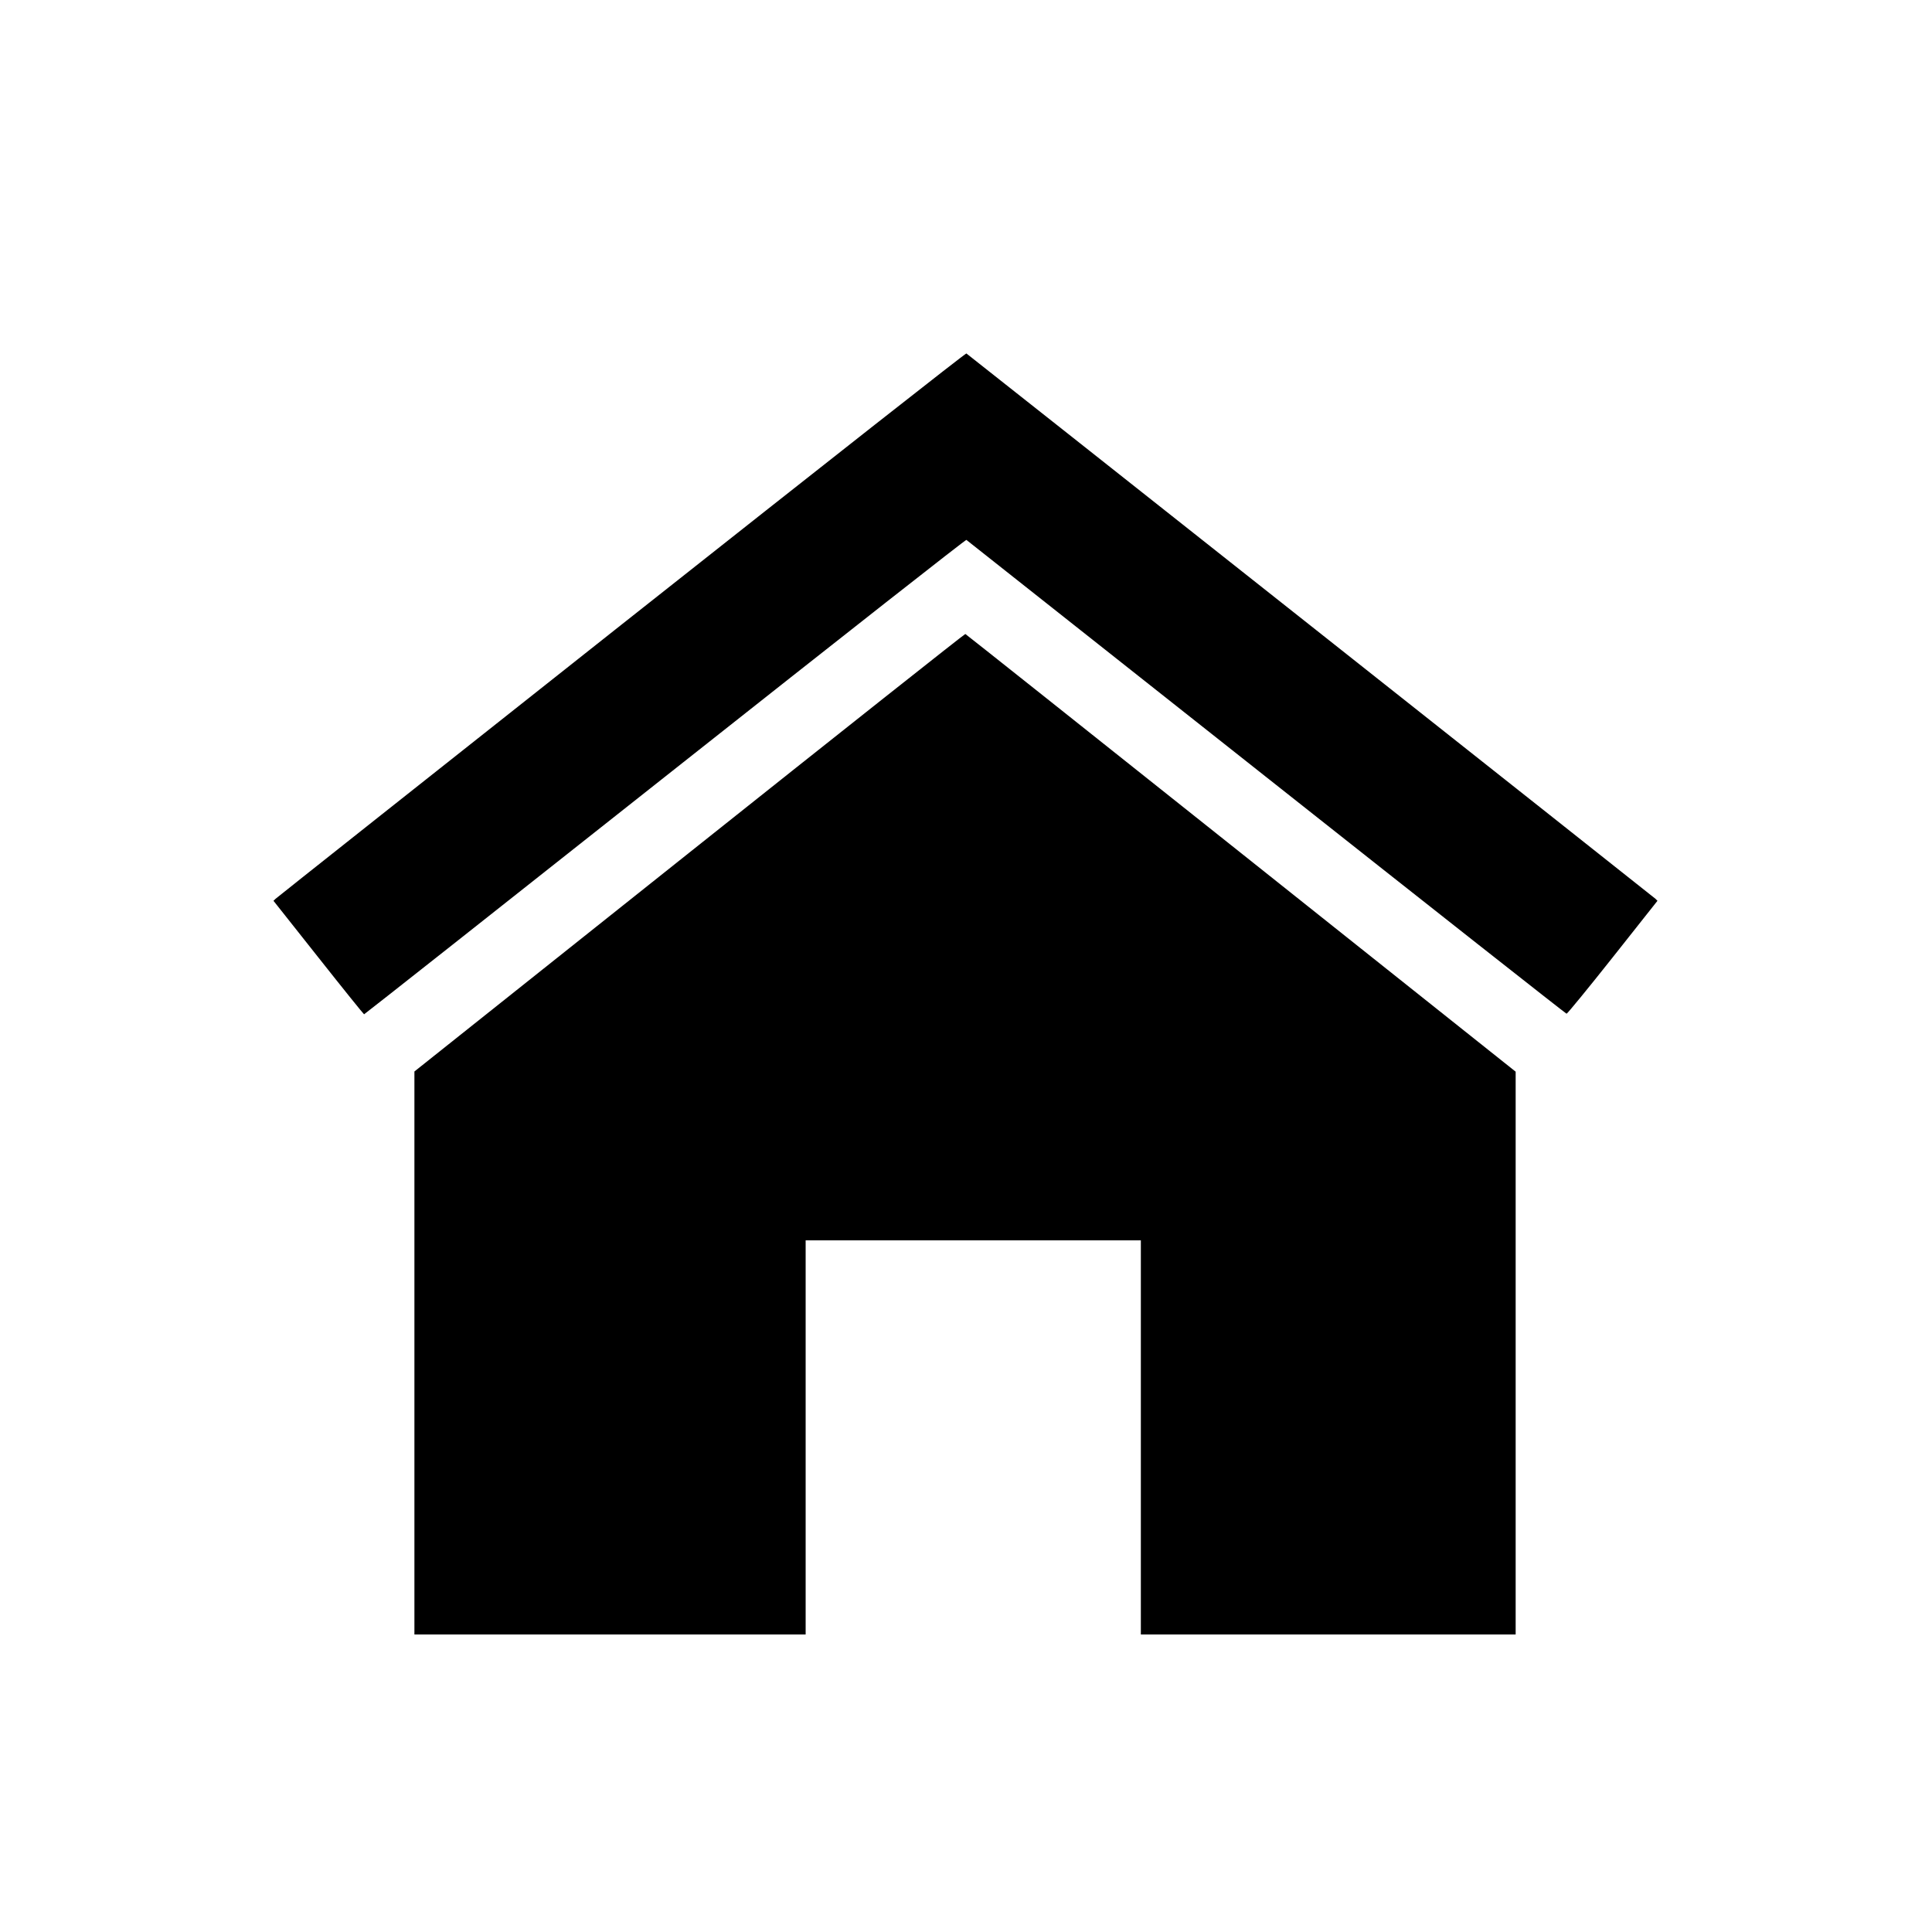 <?xml version="1.0" standalone="no"?>
<!DOCTYPE svg PUBLIC "-//W3C//DTD SVG 20010904//EN"
 "http://www.w3.org/TR/2001/REC-SVG-20010904/DTD/svg10.dtd">
<svg version="1.0" xmlns="http://www.w3.org/2000/svg"
 width="2000pt" height="2000pt" viewBox="0 0 2000 2000"
 preserveAspectRatio="xMidYMid meet">
<g transform="translate(0,2000) scale(0.1,-0.1)"
fill="#000000" stroke="none">
<path d="M6434 13534 c-1957 -1549 -3569 -2826 -3581 -2838 l-22 -21 465 -587
c256 -324 469 -588 473 -588 4 0 1407 1107 3116 2460 1934 1530 3113 2456
3119 2451 6 -5 1403 -1110 3105 -2456 1701 -1346 3100 -2448 3108 -2449 8 0
223 262 478 584 l463 585 -21 21 c-15 15 -6977 5524 -7133 5645 -7 5 -1341
-1044 -3570 -2807z"/>
<path d="M7136 11174 l-2846 -2266 0 -2914 0 -2914 2025 0 2025 0 0 2040 0
2040 1735 0 1735 0 0 -2040 0 -2040 1940 0 1940 0 0 2913 0 2913 -2844 2264
c-1564 1245 -2848 2266 -2853 2267 -6 2 -1291 -1016 -2857 -2263z"/>
</g>
</svg>
